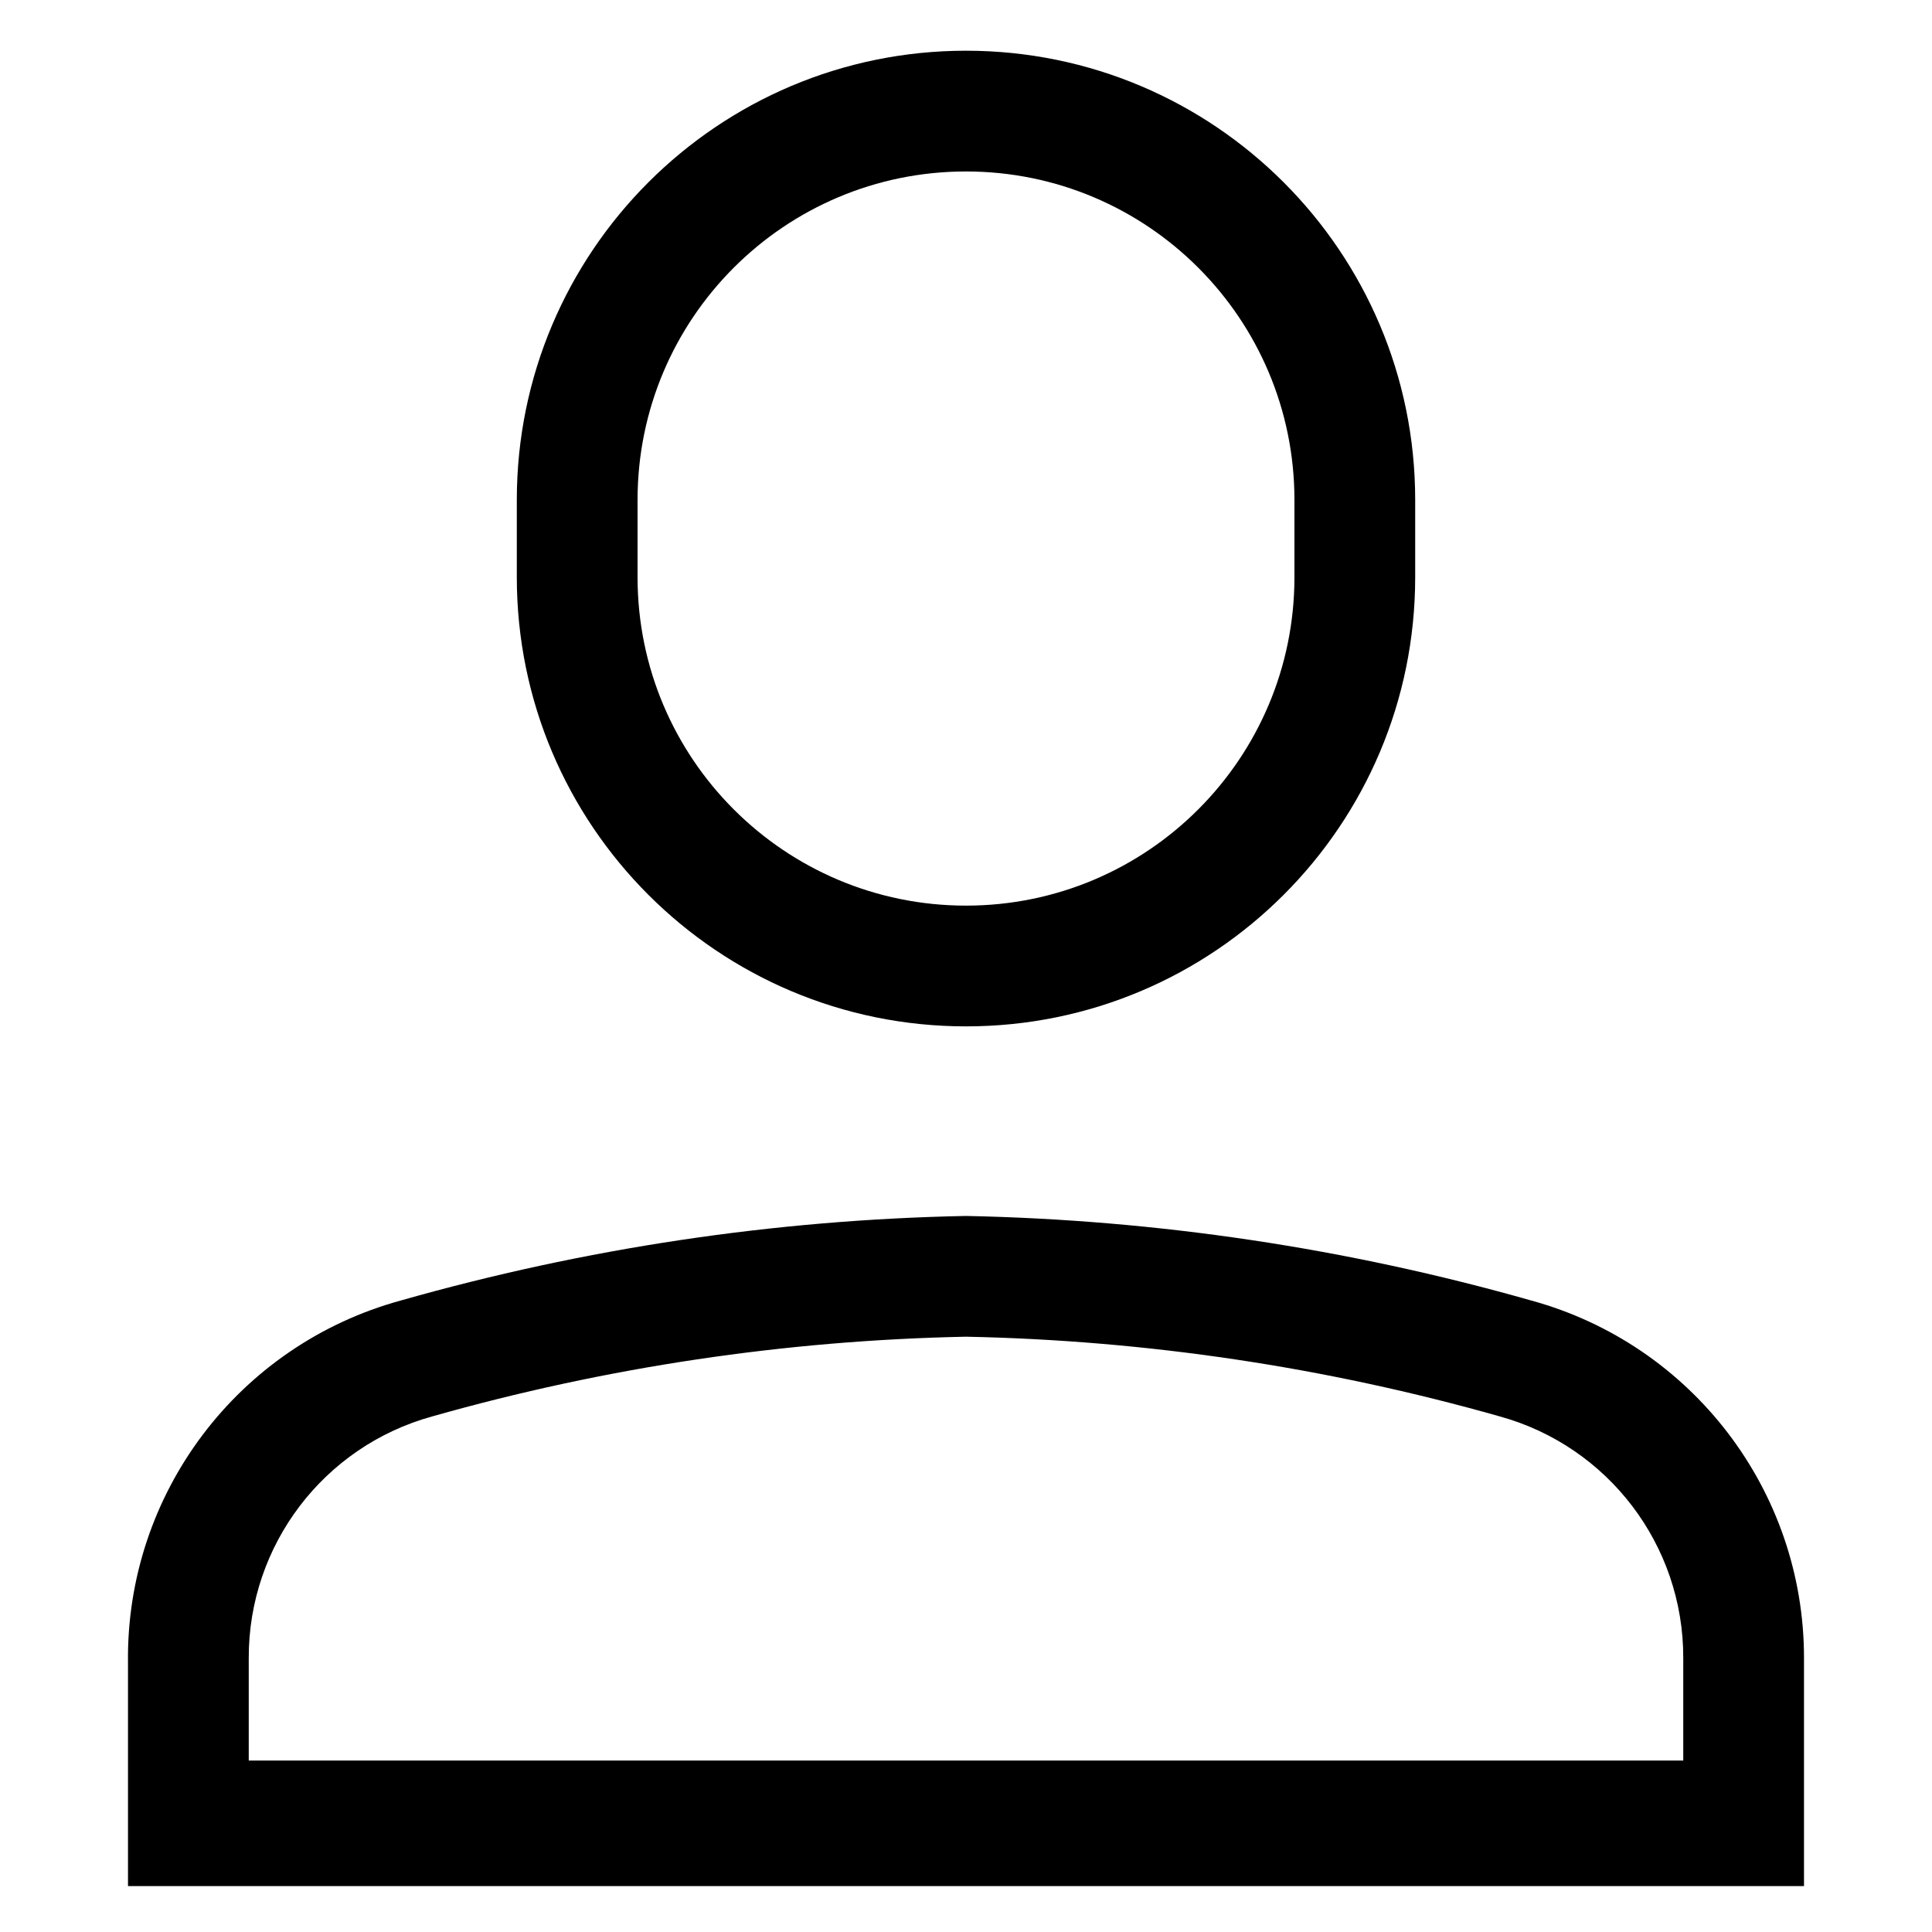 <svg width="16" height="16" viewBox="0 0 16 16" xmlns="http://www.w3.org/2000/svg"><path  d="M8 8.5C10.055 8.5 11.72 6.835 11.72 4.78V4.14C11.72 2.086 10.055 0.42 8 0.42C5.946 0.42 4.28 2.086 4.28 4.14V4.78C4.28 6.835 5.946 8.5 8 8.5ZM5.28 4.14C5.28 2.638 6.498 1.42 8 1.42C9.502 1.42 10.72 2.638 10.72 4.14V4.78C10.72 6.282 9.502 7.5 8 7.5C6.498 7.5 5.28 6.282 5.28 4.78V4.14ZM12.68 10.77C11.156 10.337 9.584 10.102 8 10.07C6.416 10.101 4.843 10.337 3.32 10.77C1.971 11.139 1.042 12.372 1.06 13.77V15.62H14.94V13.73C14.94 12.347 14.014 11.135 12.68 10.77ZM13.94 13.73V14.58H2.06V13.73C2.058 12.797 2.68 11.978 3.58 11.73C5.019 11.322 6.505 11.1 8 11.07C9.495 11.1 10.981 11.322 12.42 11.73C13.319 11.978 13.942 12.797 13.94 13.73Z" /></svg>